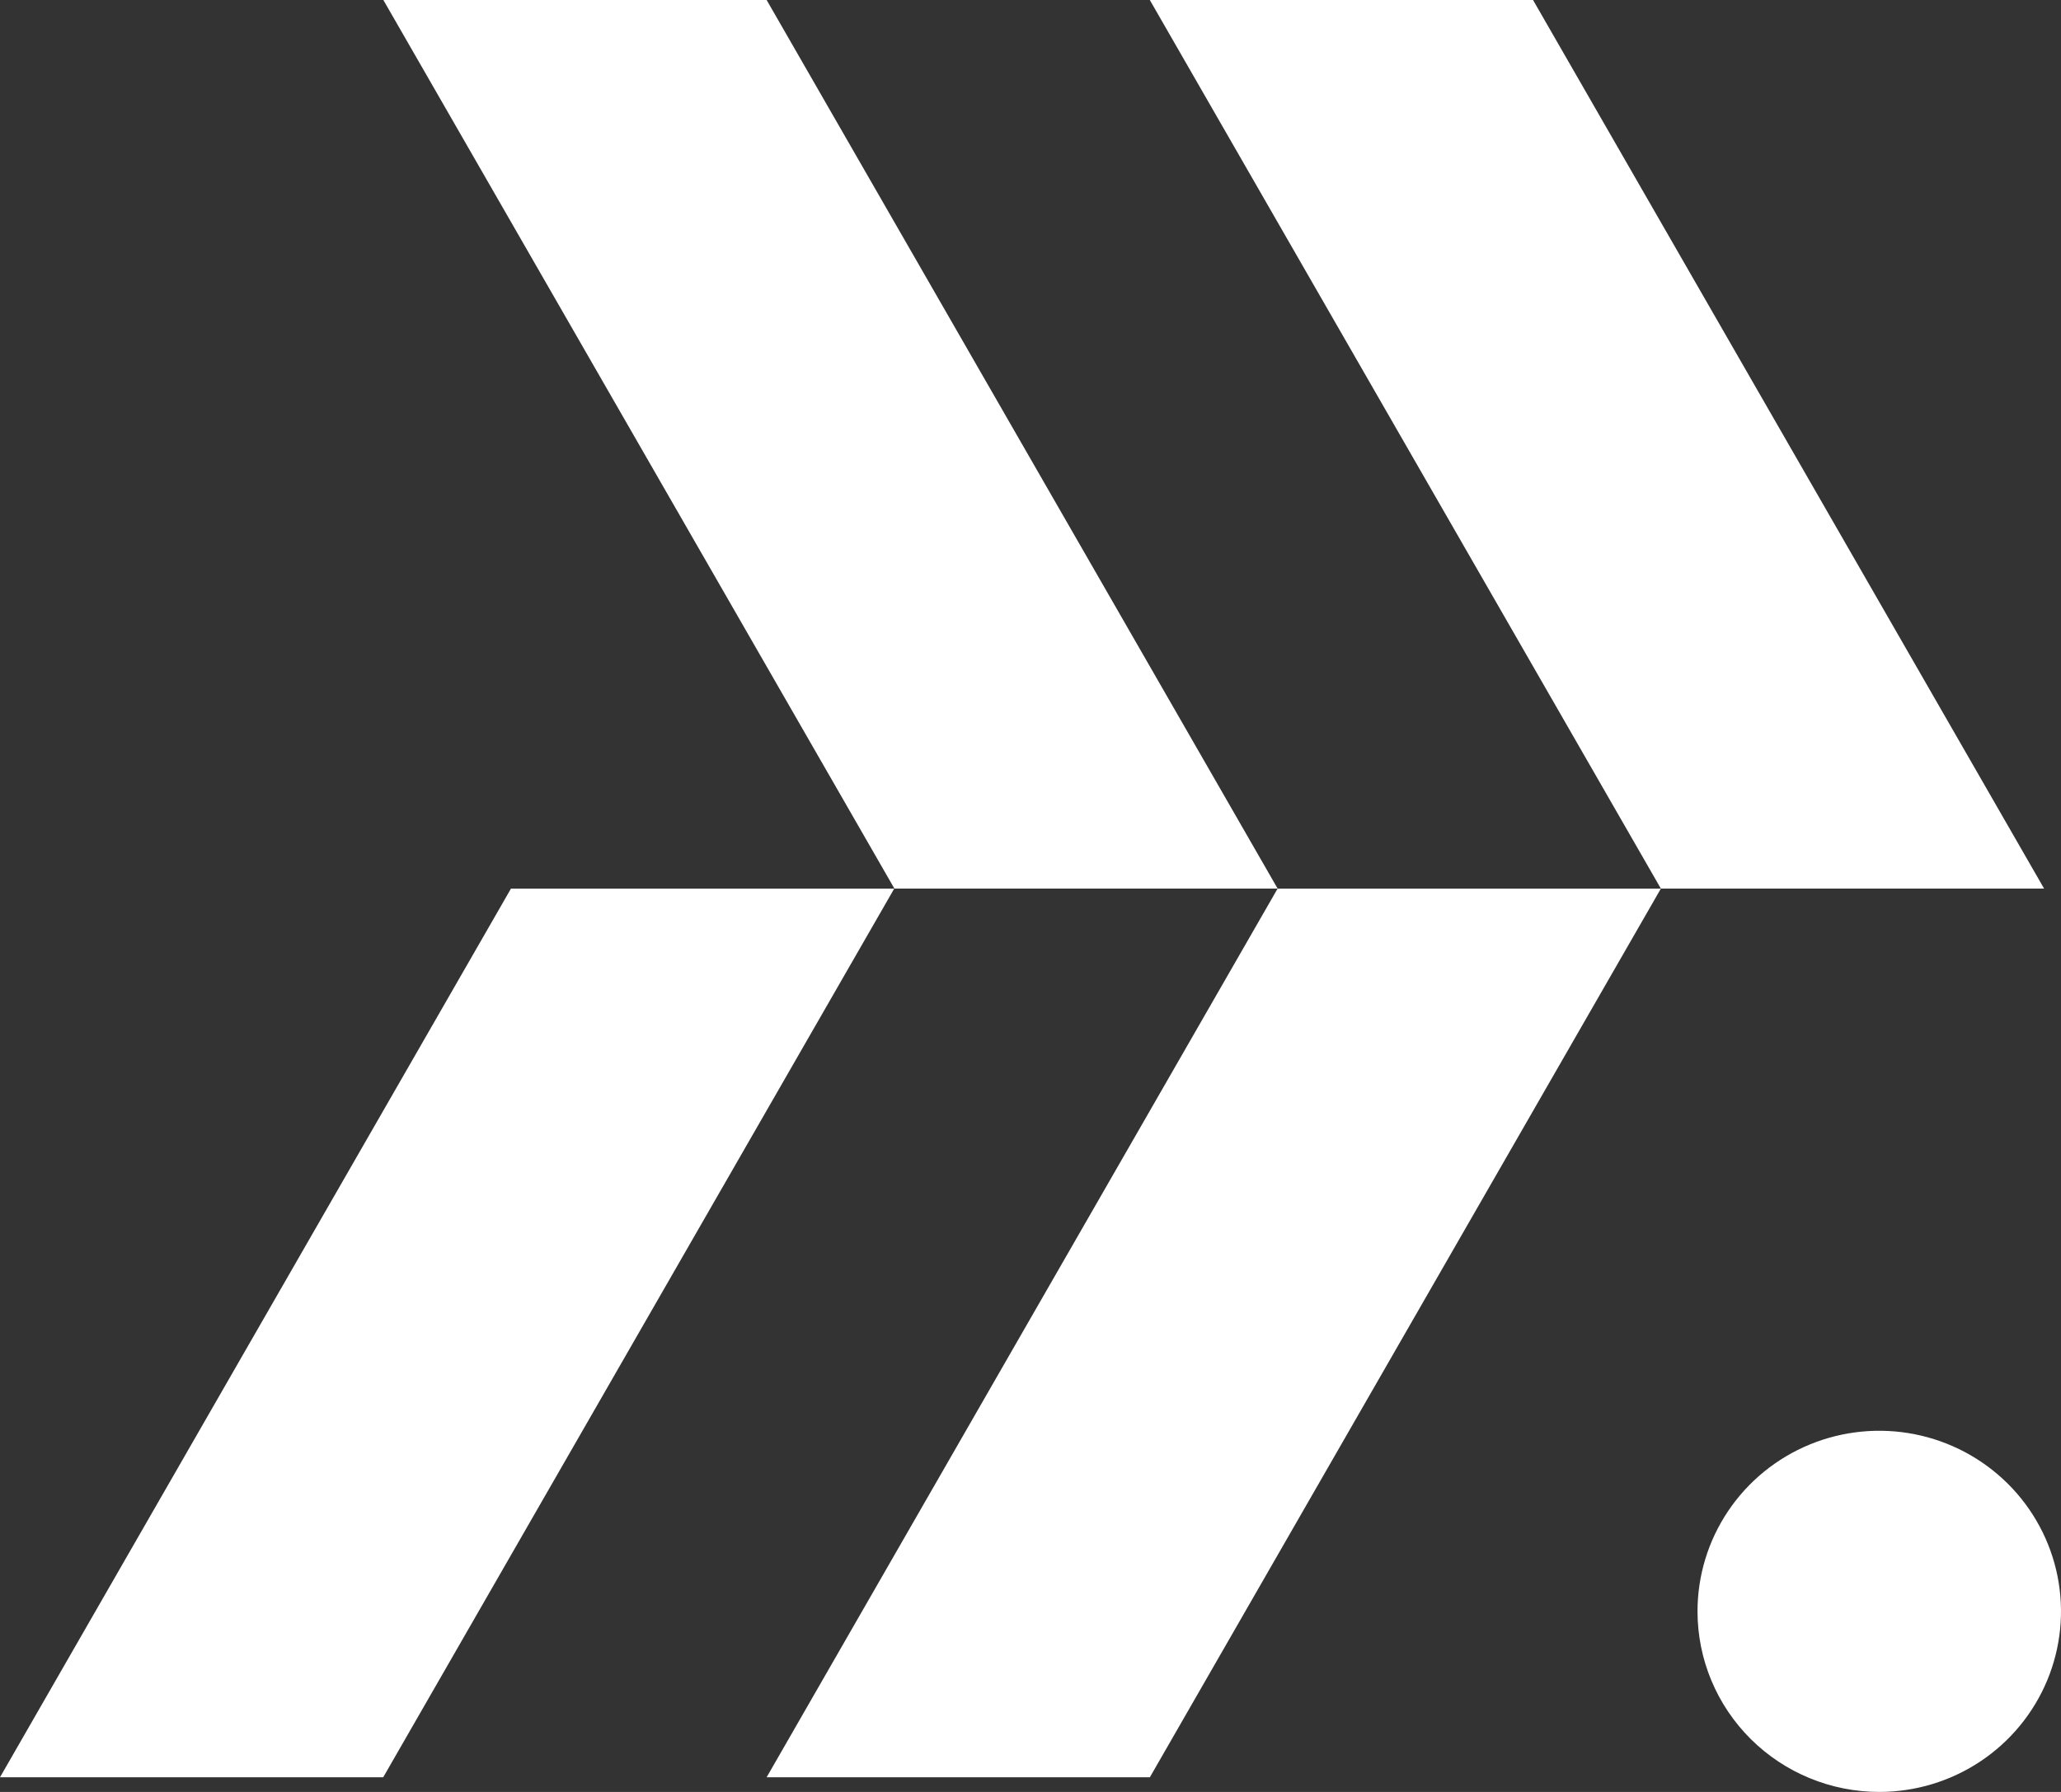 <svg width="184" height="160" viewBox="0 0 184 160" fill="none" xmlns="http://www.w3.org/2000/svg">
<rect x="0" y="0" width="184" height="160" fill="#333333" stroke="none"/>
<path d="M102.652 0L148.277 79.341H182.49L136.865 0H102.652Z" fill="white"/>
<path d="M34.225 0L79.85 79.341H114.063L68.443 0H34.225Z" fill="white"/>
<path d="M79.834 79.345L34.213 158.69H-0L45.616 79.345H79.834Z" fill="white"/>
<path d="M148.277 79.345L102.657 158.69H68.443L114.06 79.345H148.277Z" fill="white"/>
<path d="M151.549 143.876C151.549 140.687 152.501 137.57 154.284 134.918C156.067 132.266 158.601 130.2 161.566 128.979C164.53 127.759 167.793 127.44 170.94 128.062C174.088 128.684 176.979 130.22 179.248 132.475C181.517 134.73 183.062 137.603 183.688 140.73C184.314 143.858 183.993 147.1 182.765 150.047C181.537 152.993 179.457 155.511 176.789 157.283C174.121 159.055 170.984 160 167.775 160C163.472 160 159.345 158.302 156.302 155.278C153.259 152.254 151.549 148.153 151.549 143.876Z" fill="white"/>
</svg>
